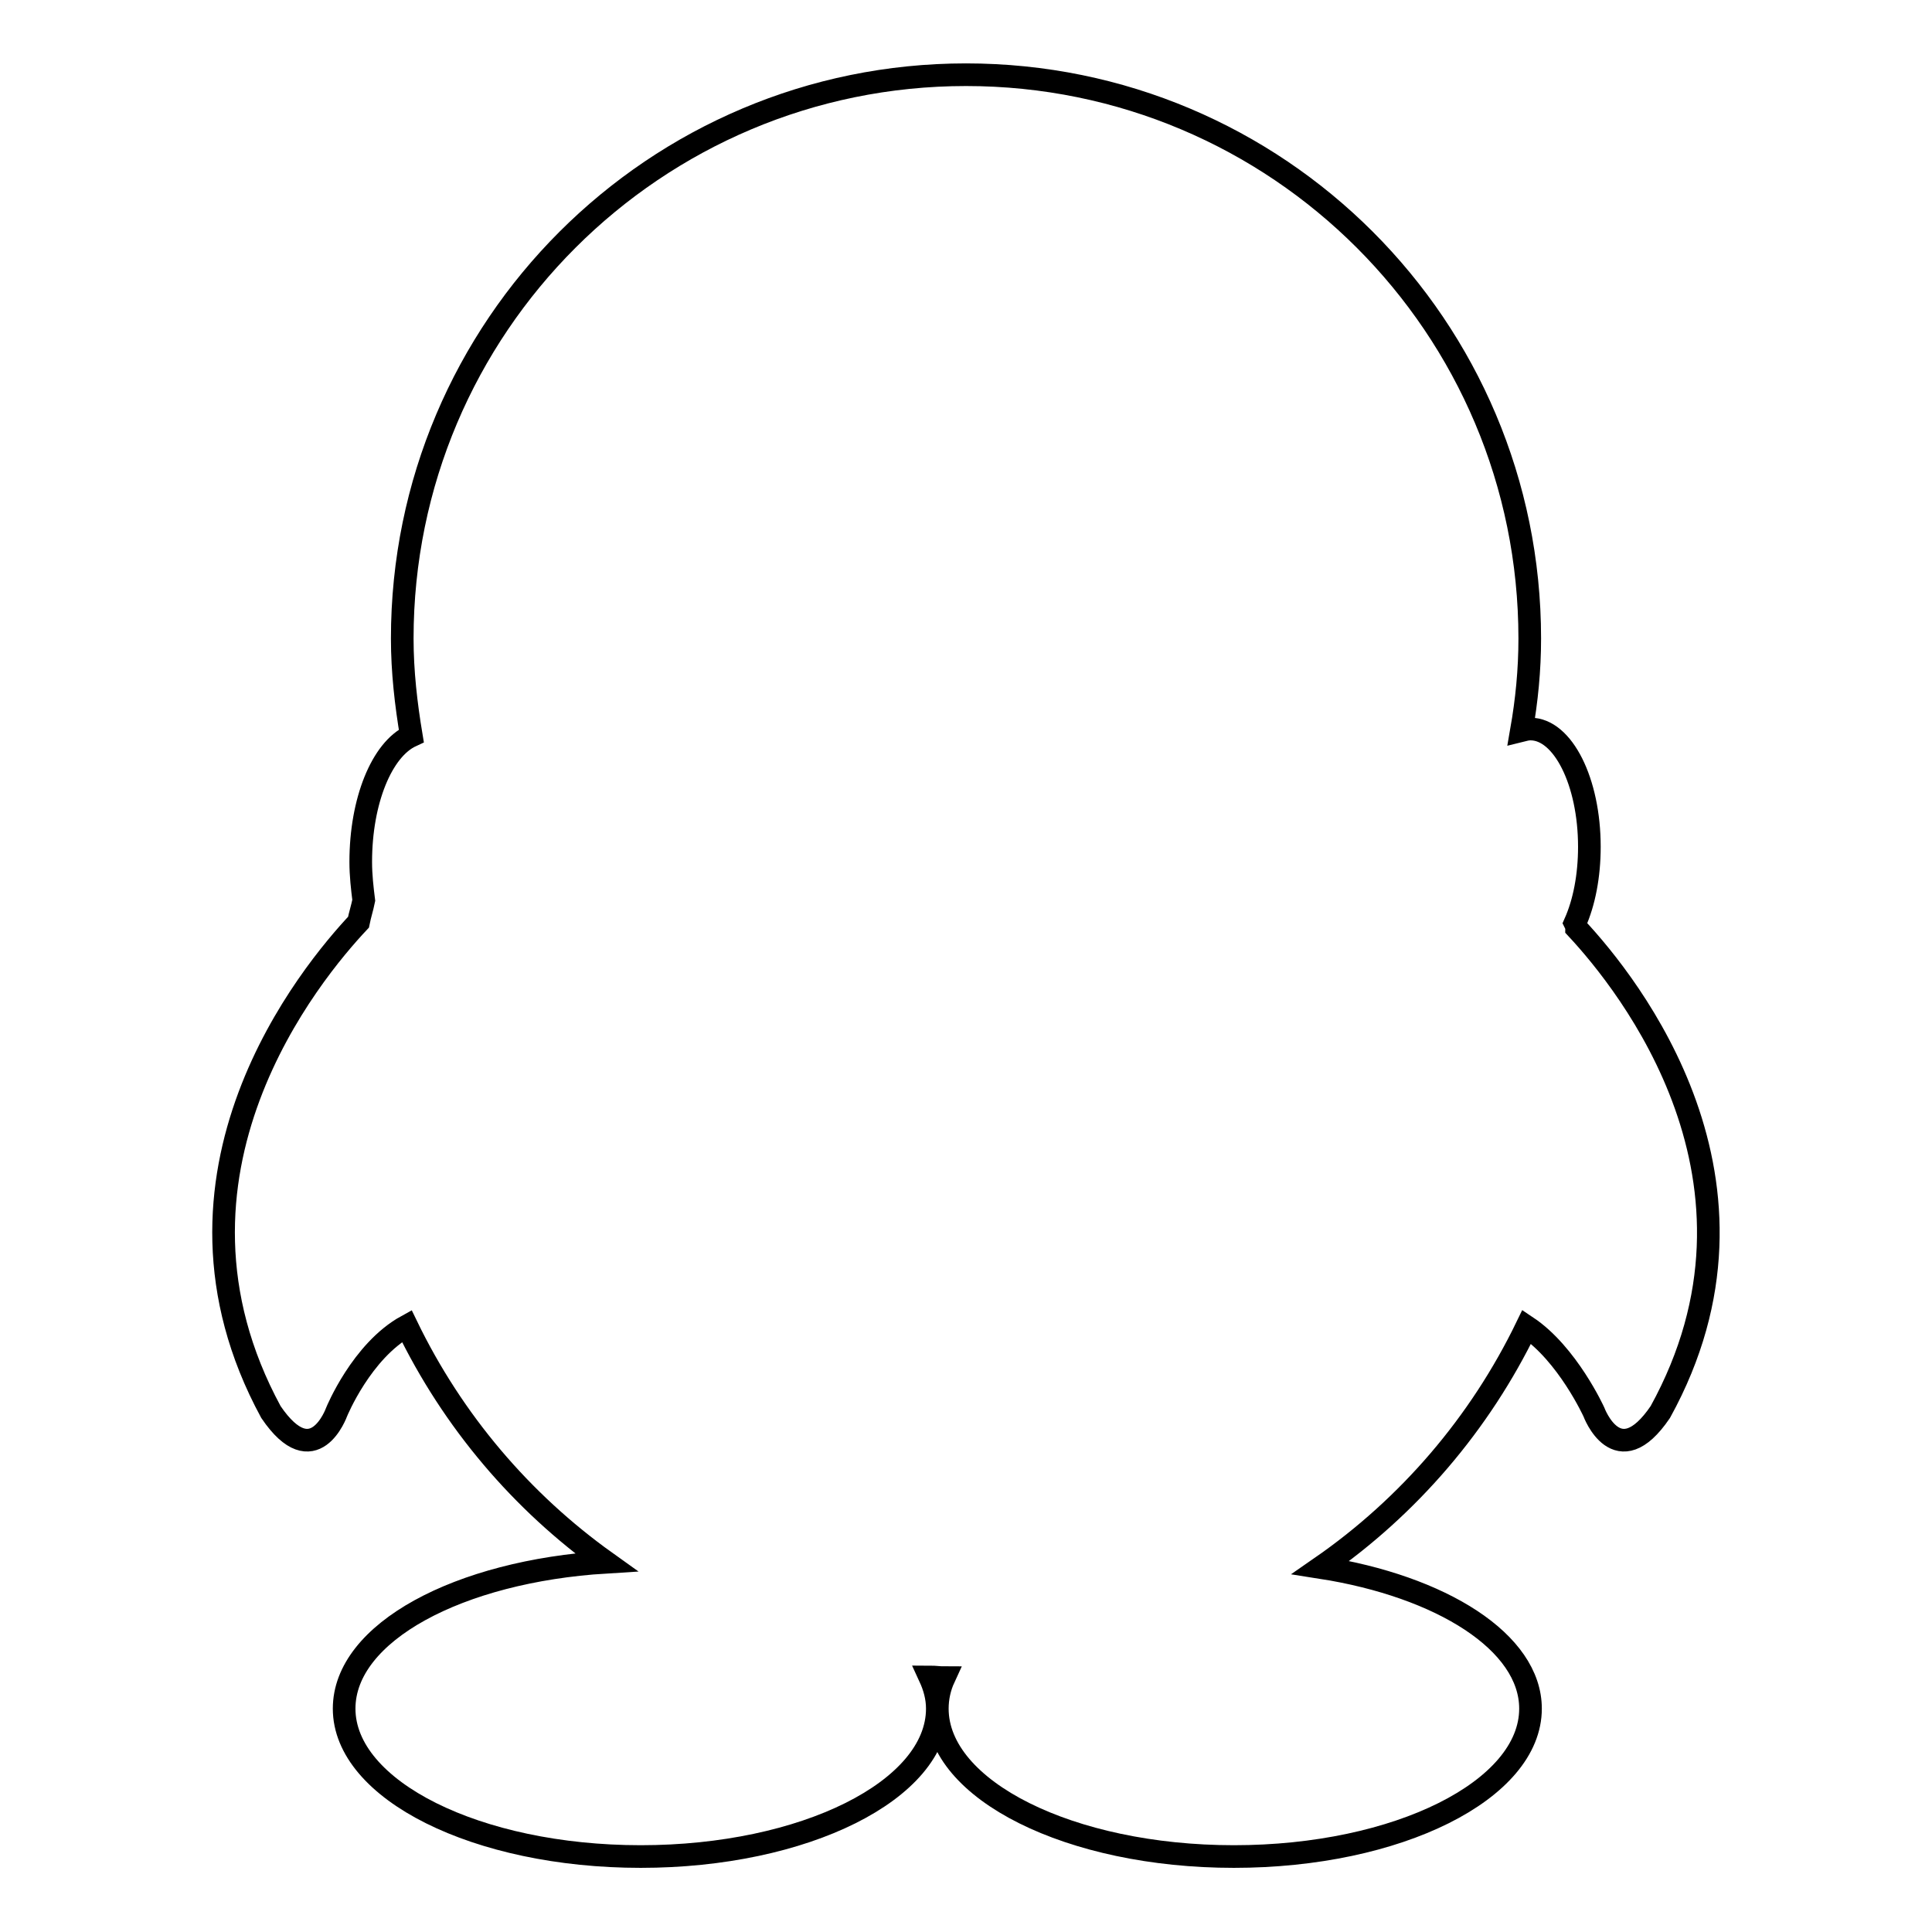 <?xml version="1.0" encoding="utf-8"?>
<!-- Svg Vector Icons : http://www.onlinewebfonts.com/icon -->
<!DOCTYPE svg PUBLIC "-//W3C//DTD SVG 1.1//EN" "http://www.w3.org/Graphics/SVG/1.1/DTD/svg11.dtd">
<svg version="1.1" xmlns="http://www.w3.org/2000/svg" xmlns:xlink="http://www.w3.org/1999/xlink" x="0px" y="0px" viewBox="0 0 256 256" enable-background="new 0 0 256 256" xml:space="preserve">
<g><g><path stroke-width="3" fill-opacity="0" stroke="#000000"  d="M208.9,123c0-0.2-0.1-0.5-0.2-0.7c1.2-2.7,1.9-6.2,1.9-10.1c0-8.6-3.5-15.6-7.8-15.6c-0.4,0-0.8,0.1-1.2,0.2c0.7-4,1.1-8,1.1-12.2c0-41.3-33.4-74.7-74.7-74.7c-41.2,0-74.7,33.4-74.7,74.7c0,4.4,0.5,8.7,1.2,12.9c-3.9,1.8-6.7,8.6-6.7,16.7c0,1.8,0.2,3.5,0.4,5.1c-0.2,1-0.5,1.9-0.7,2.9c-6.1,6.5-28.7,33.4-11.6,64.9c5.7,8.4,8.7,0,8.7,0s3.3-8.1,9.3-11.4C60,188.3,69.1,199,80.3,207c-19.5,1.2-34.7,9.3-34.7,19.4c0,10.8,17.6,19.6,39.3,19.6c21.7,0,39.3-8.8,39.3-19.6c0-1.5-0.4-2.9-1-4.2c0.6,0,1.3,0.1,1.9,0.1c-0.6,1.3-0.9,2.7-0.9,4.1c0,10.8,17.6,19.6,39.3,19.6c21.7,0,39.3-8.8,39.3-19.6c0-8.8-11.8-16.2-27.8-18.7c11.7-8.1,21.1-19.1,27.3-31.9c5.4,3.6,8.9,11.3,8.9,11.3s3.1,8.4,8.8,0C236.8,156.6,215.8,130.4,208.9,123z"/></g></g>
</svg>